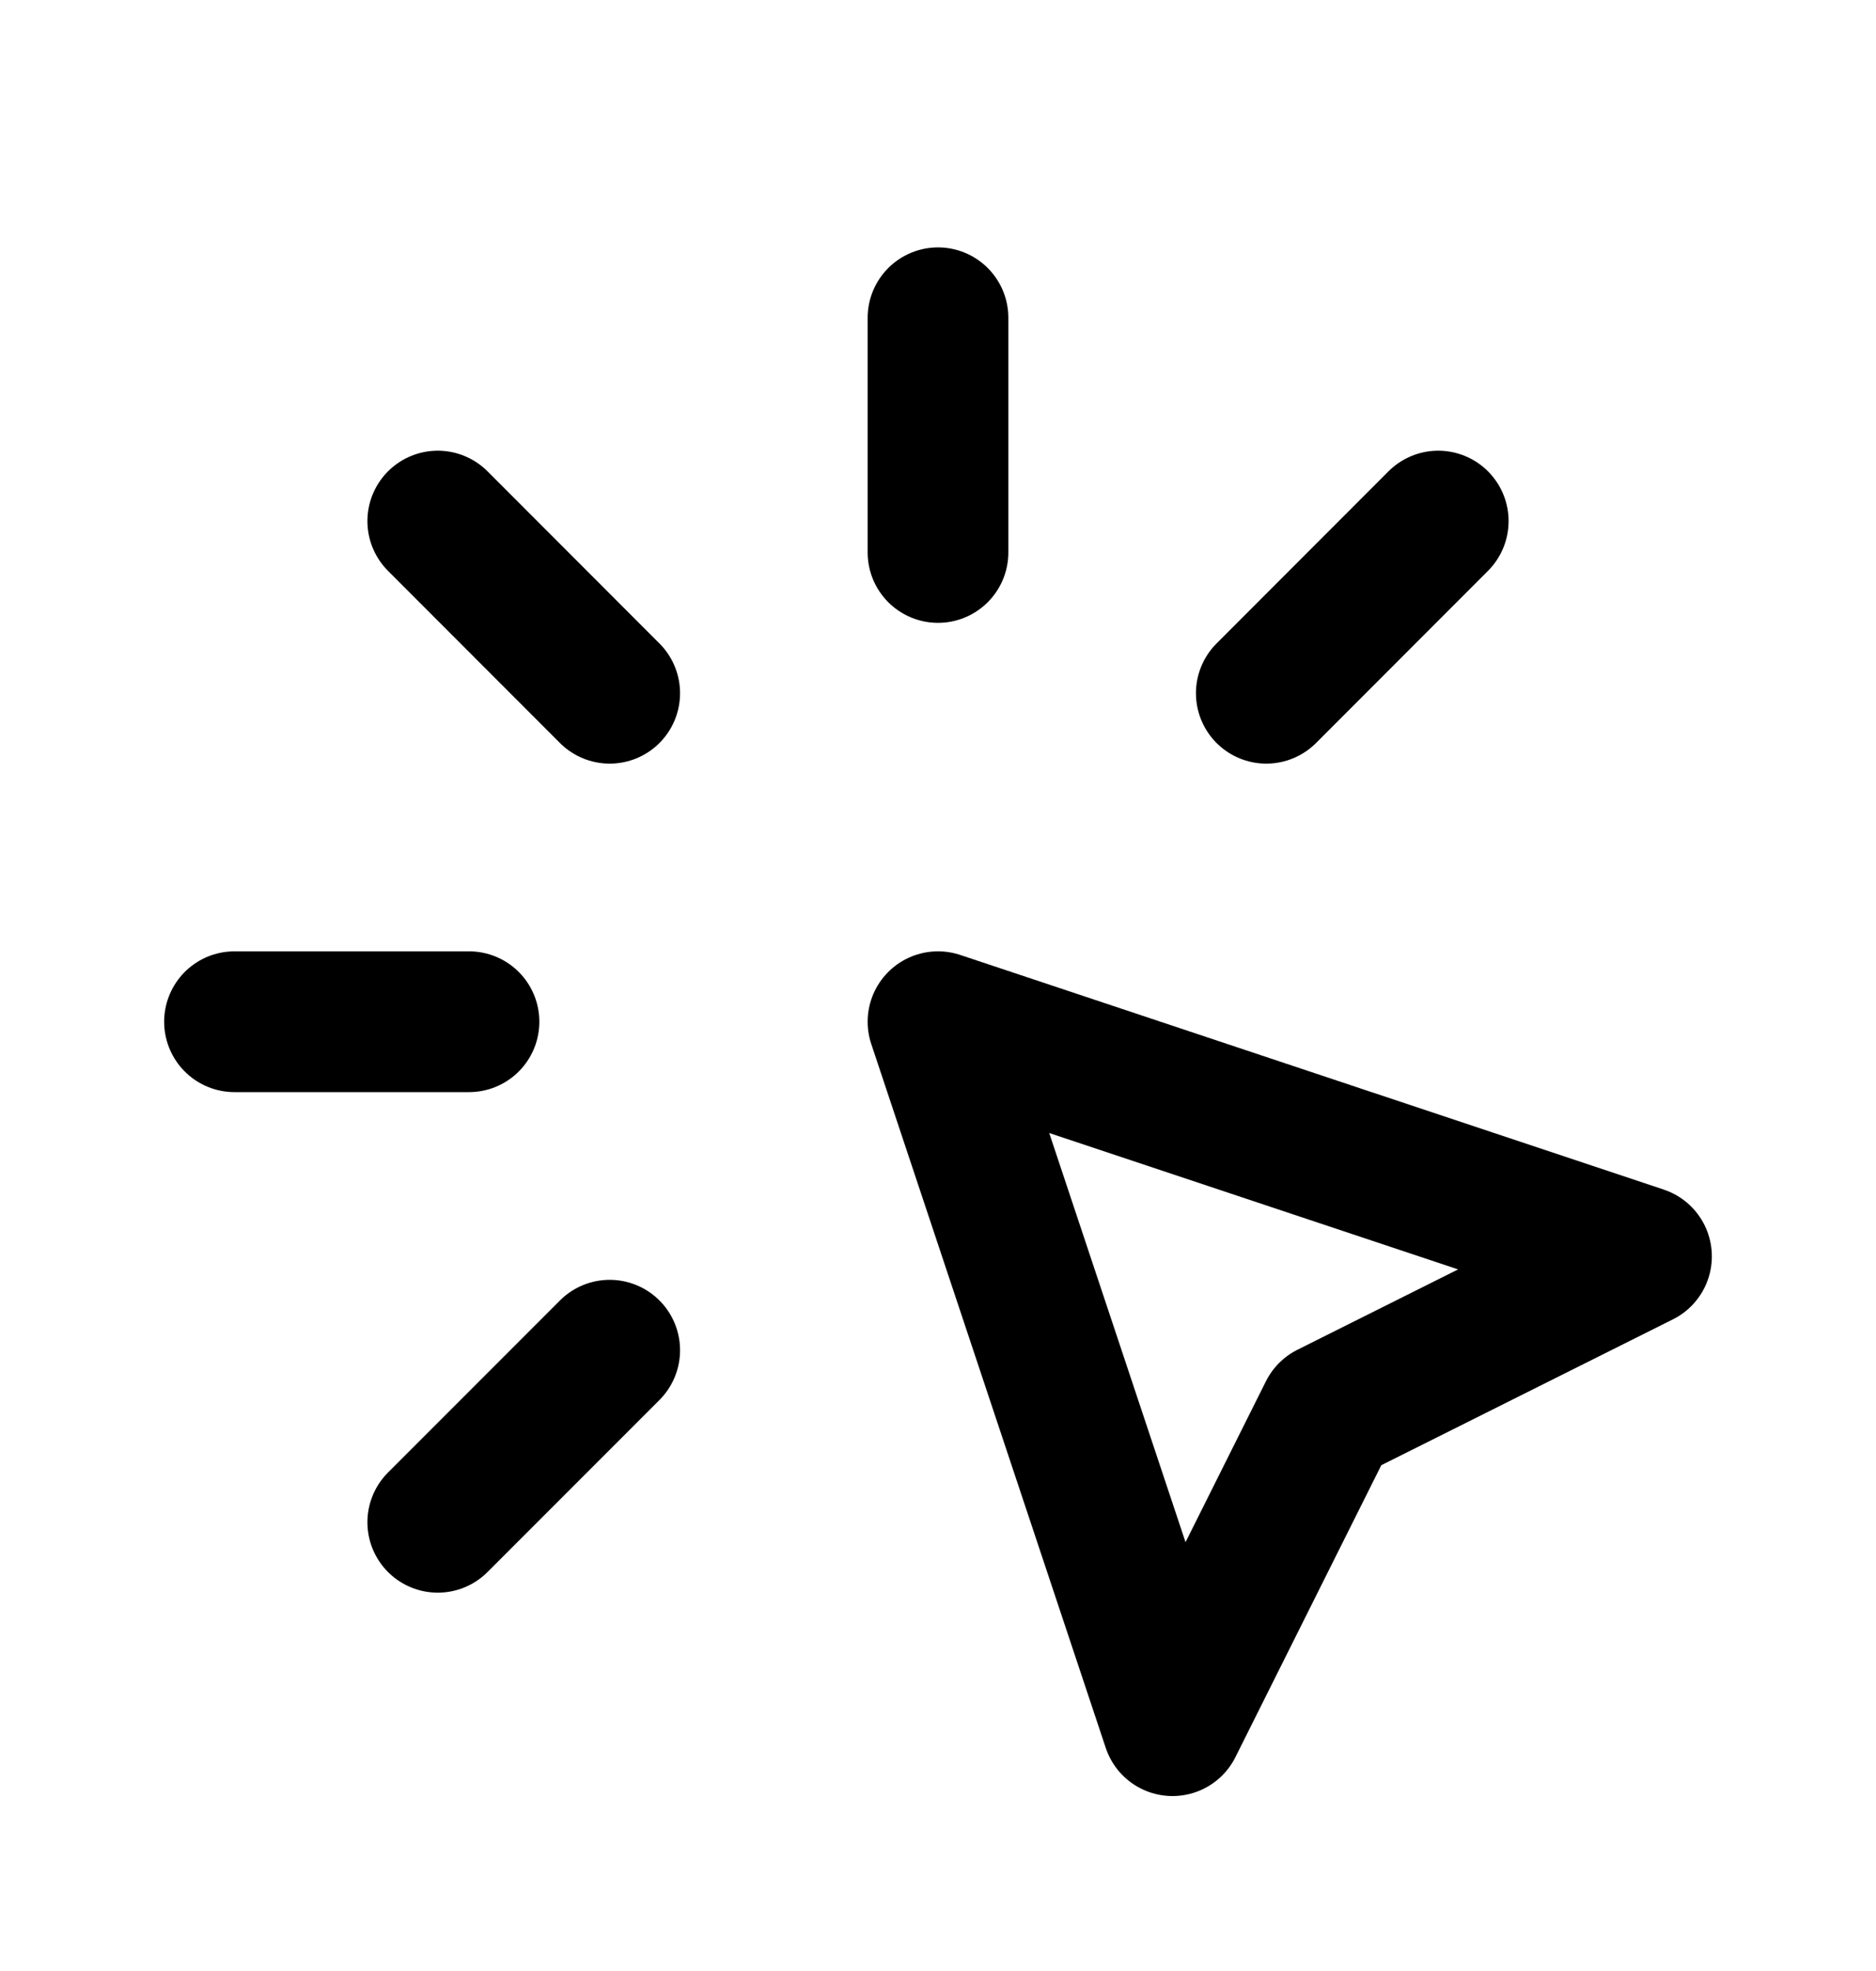 <svg width="20" height="21" viewBox="0 0 20 21" fill="none" xmlns="http://www.w3.org/2000/svg">
<path d="M2.5 10.886H5M10 3.386V5.886M6.5 7.386L4.667 5.552M13.5 7.386L15.333 5.552M6.5 14.386L4.667 16.219M10 10.886L17.5 13.386L14.167 15.052L12.5 18.386L10 10.886Z" stroke="black" stroke-width="1.5" stroke-linecap="round" stroke-linejoin="round"/>
</svg>

